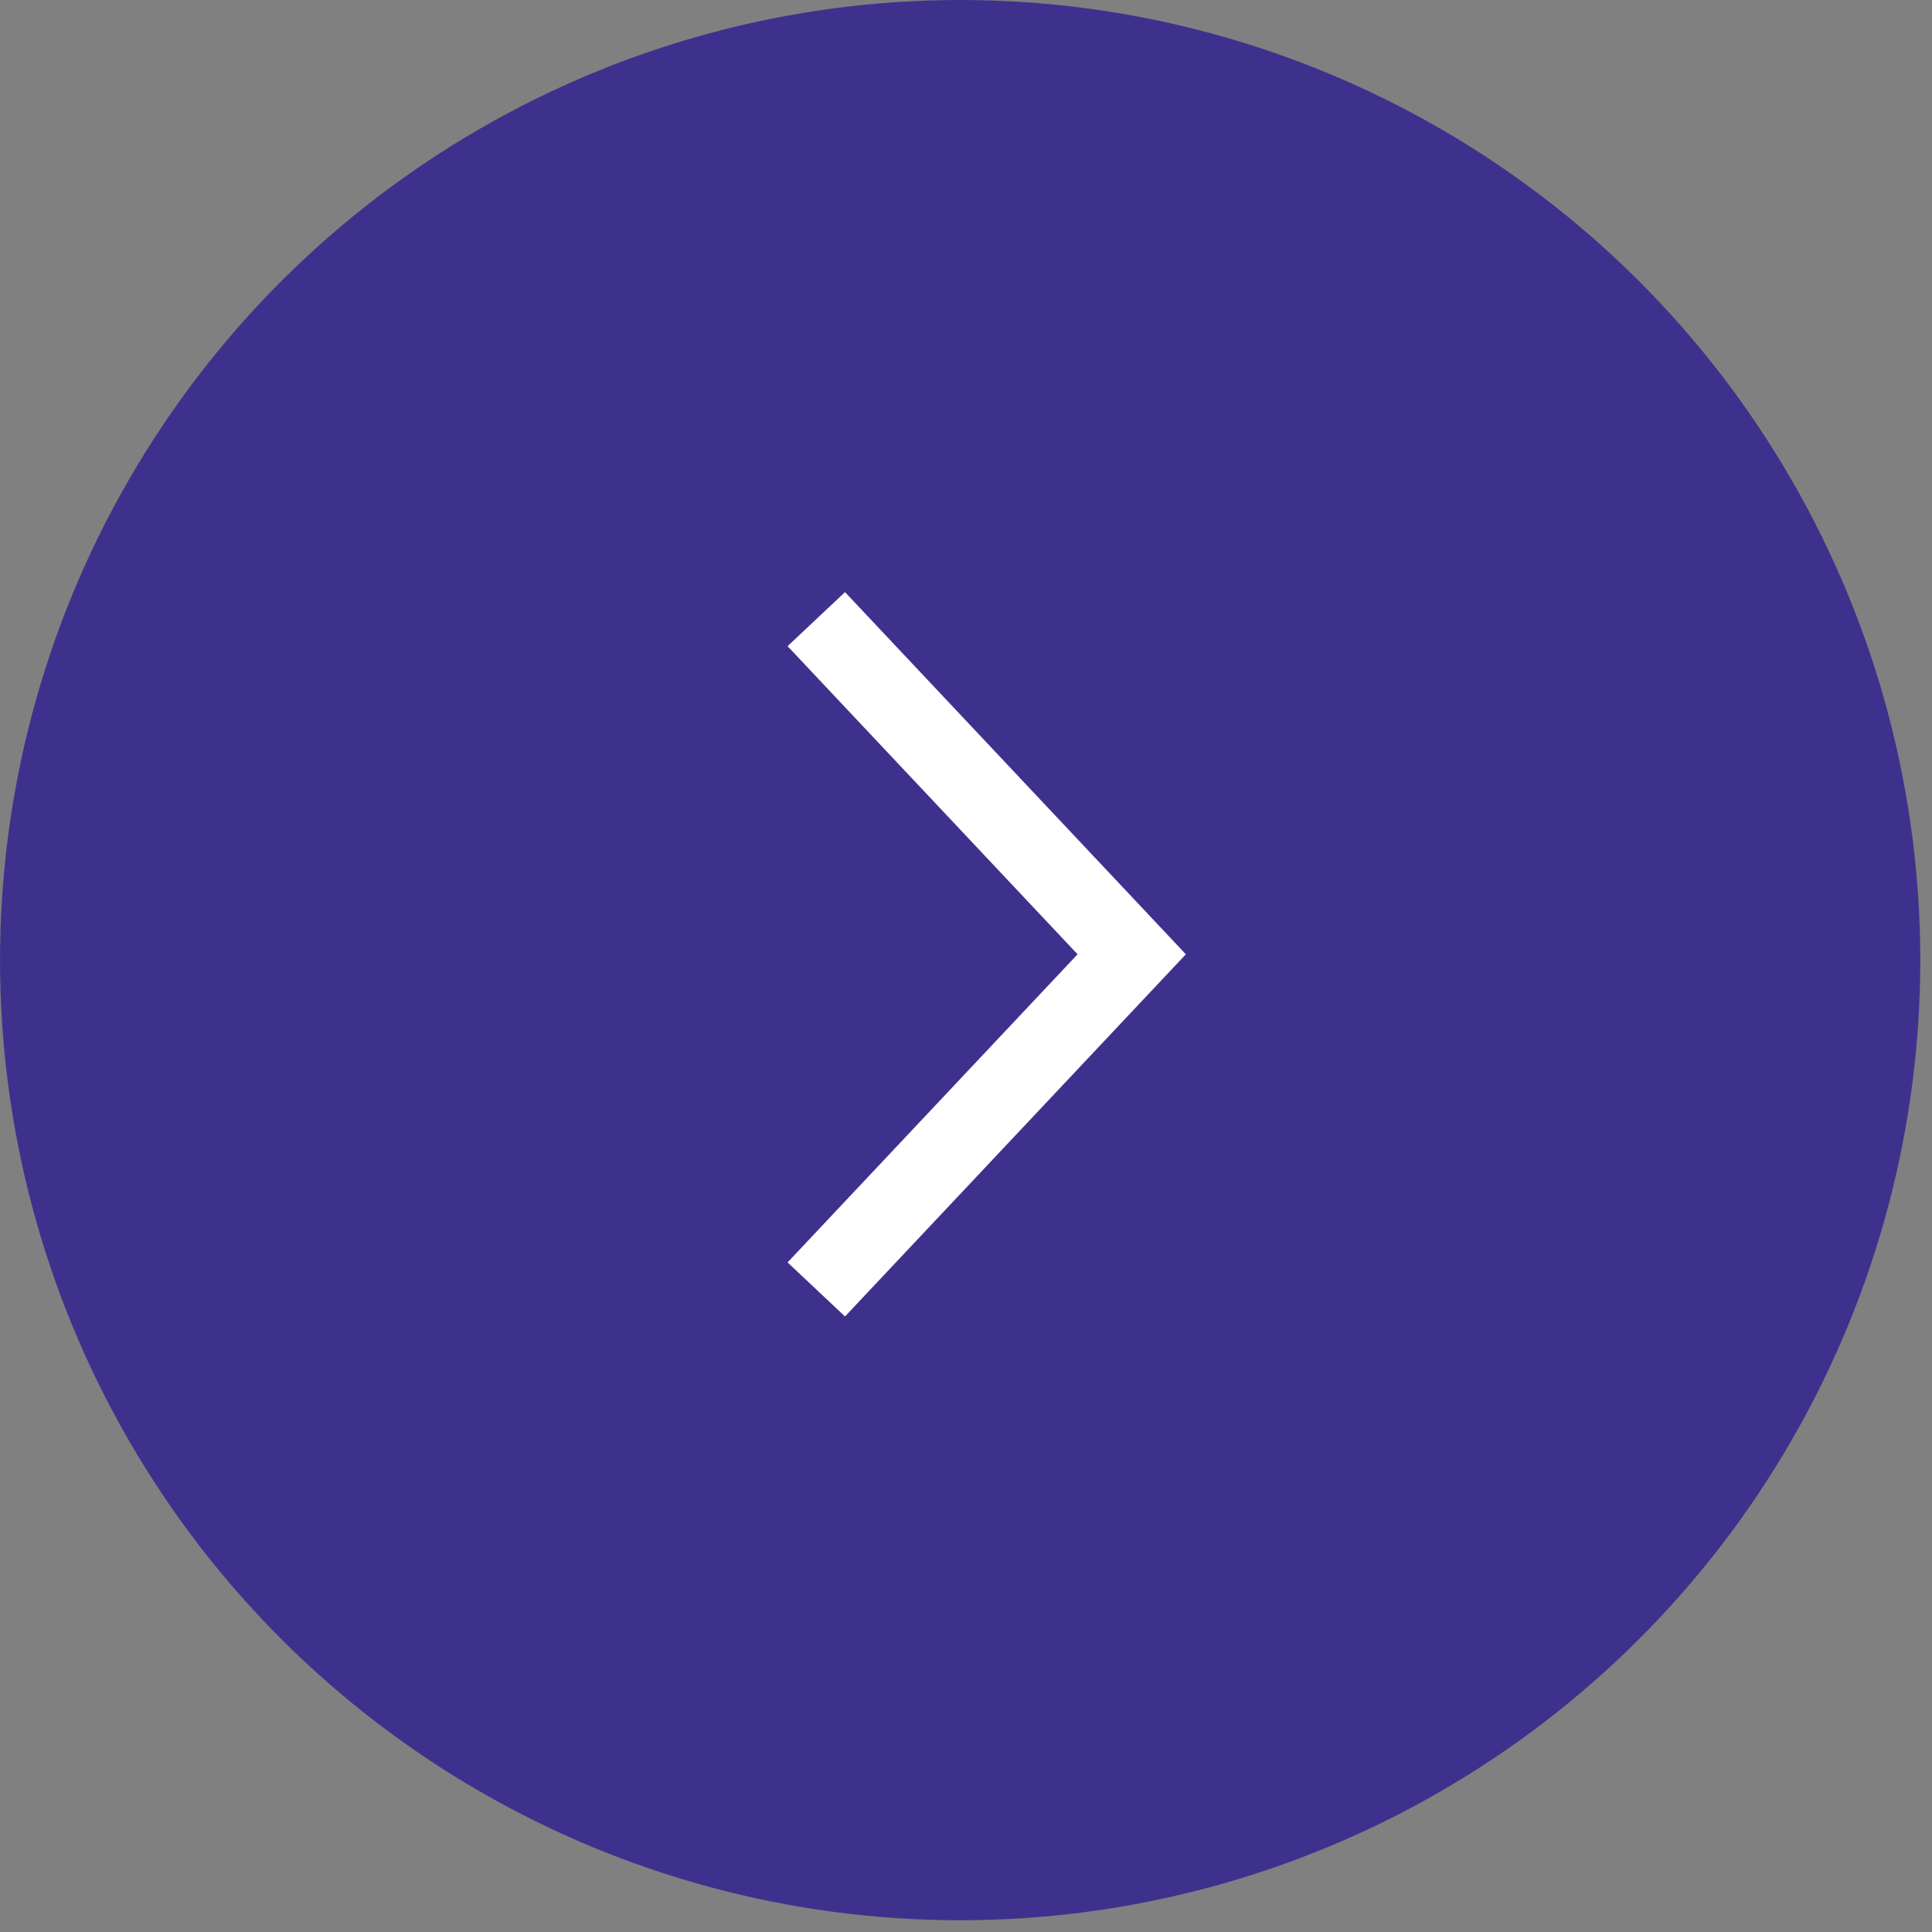 <svg width="49" height="49" viewBox="0 0 49 49" fill="none" xmlns="http://www.w3.org/2000/svg">
<rect x="0" y="0" width="49" height="49" fill="#808080" stroke="none"/>
<circle cx="24.352" cy="24.351" r="24.351" transform="rotate(90 24.352 24.351)" fill="#3E318E"/>
<path d="M20.703 15.703L28.703 24.203L20.703 32.703" stroke="white" stroke-width="2"/>
</svg>
